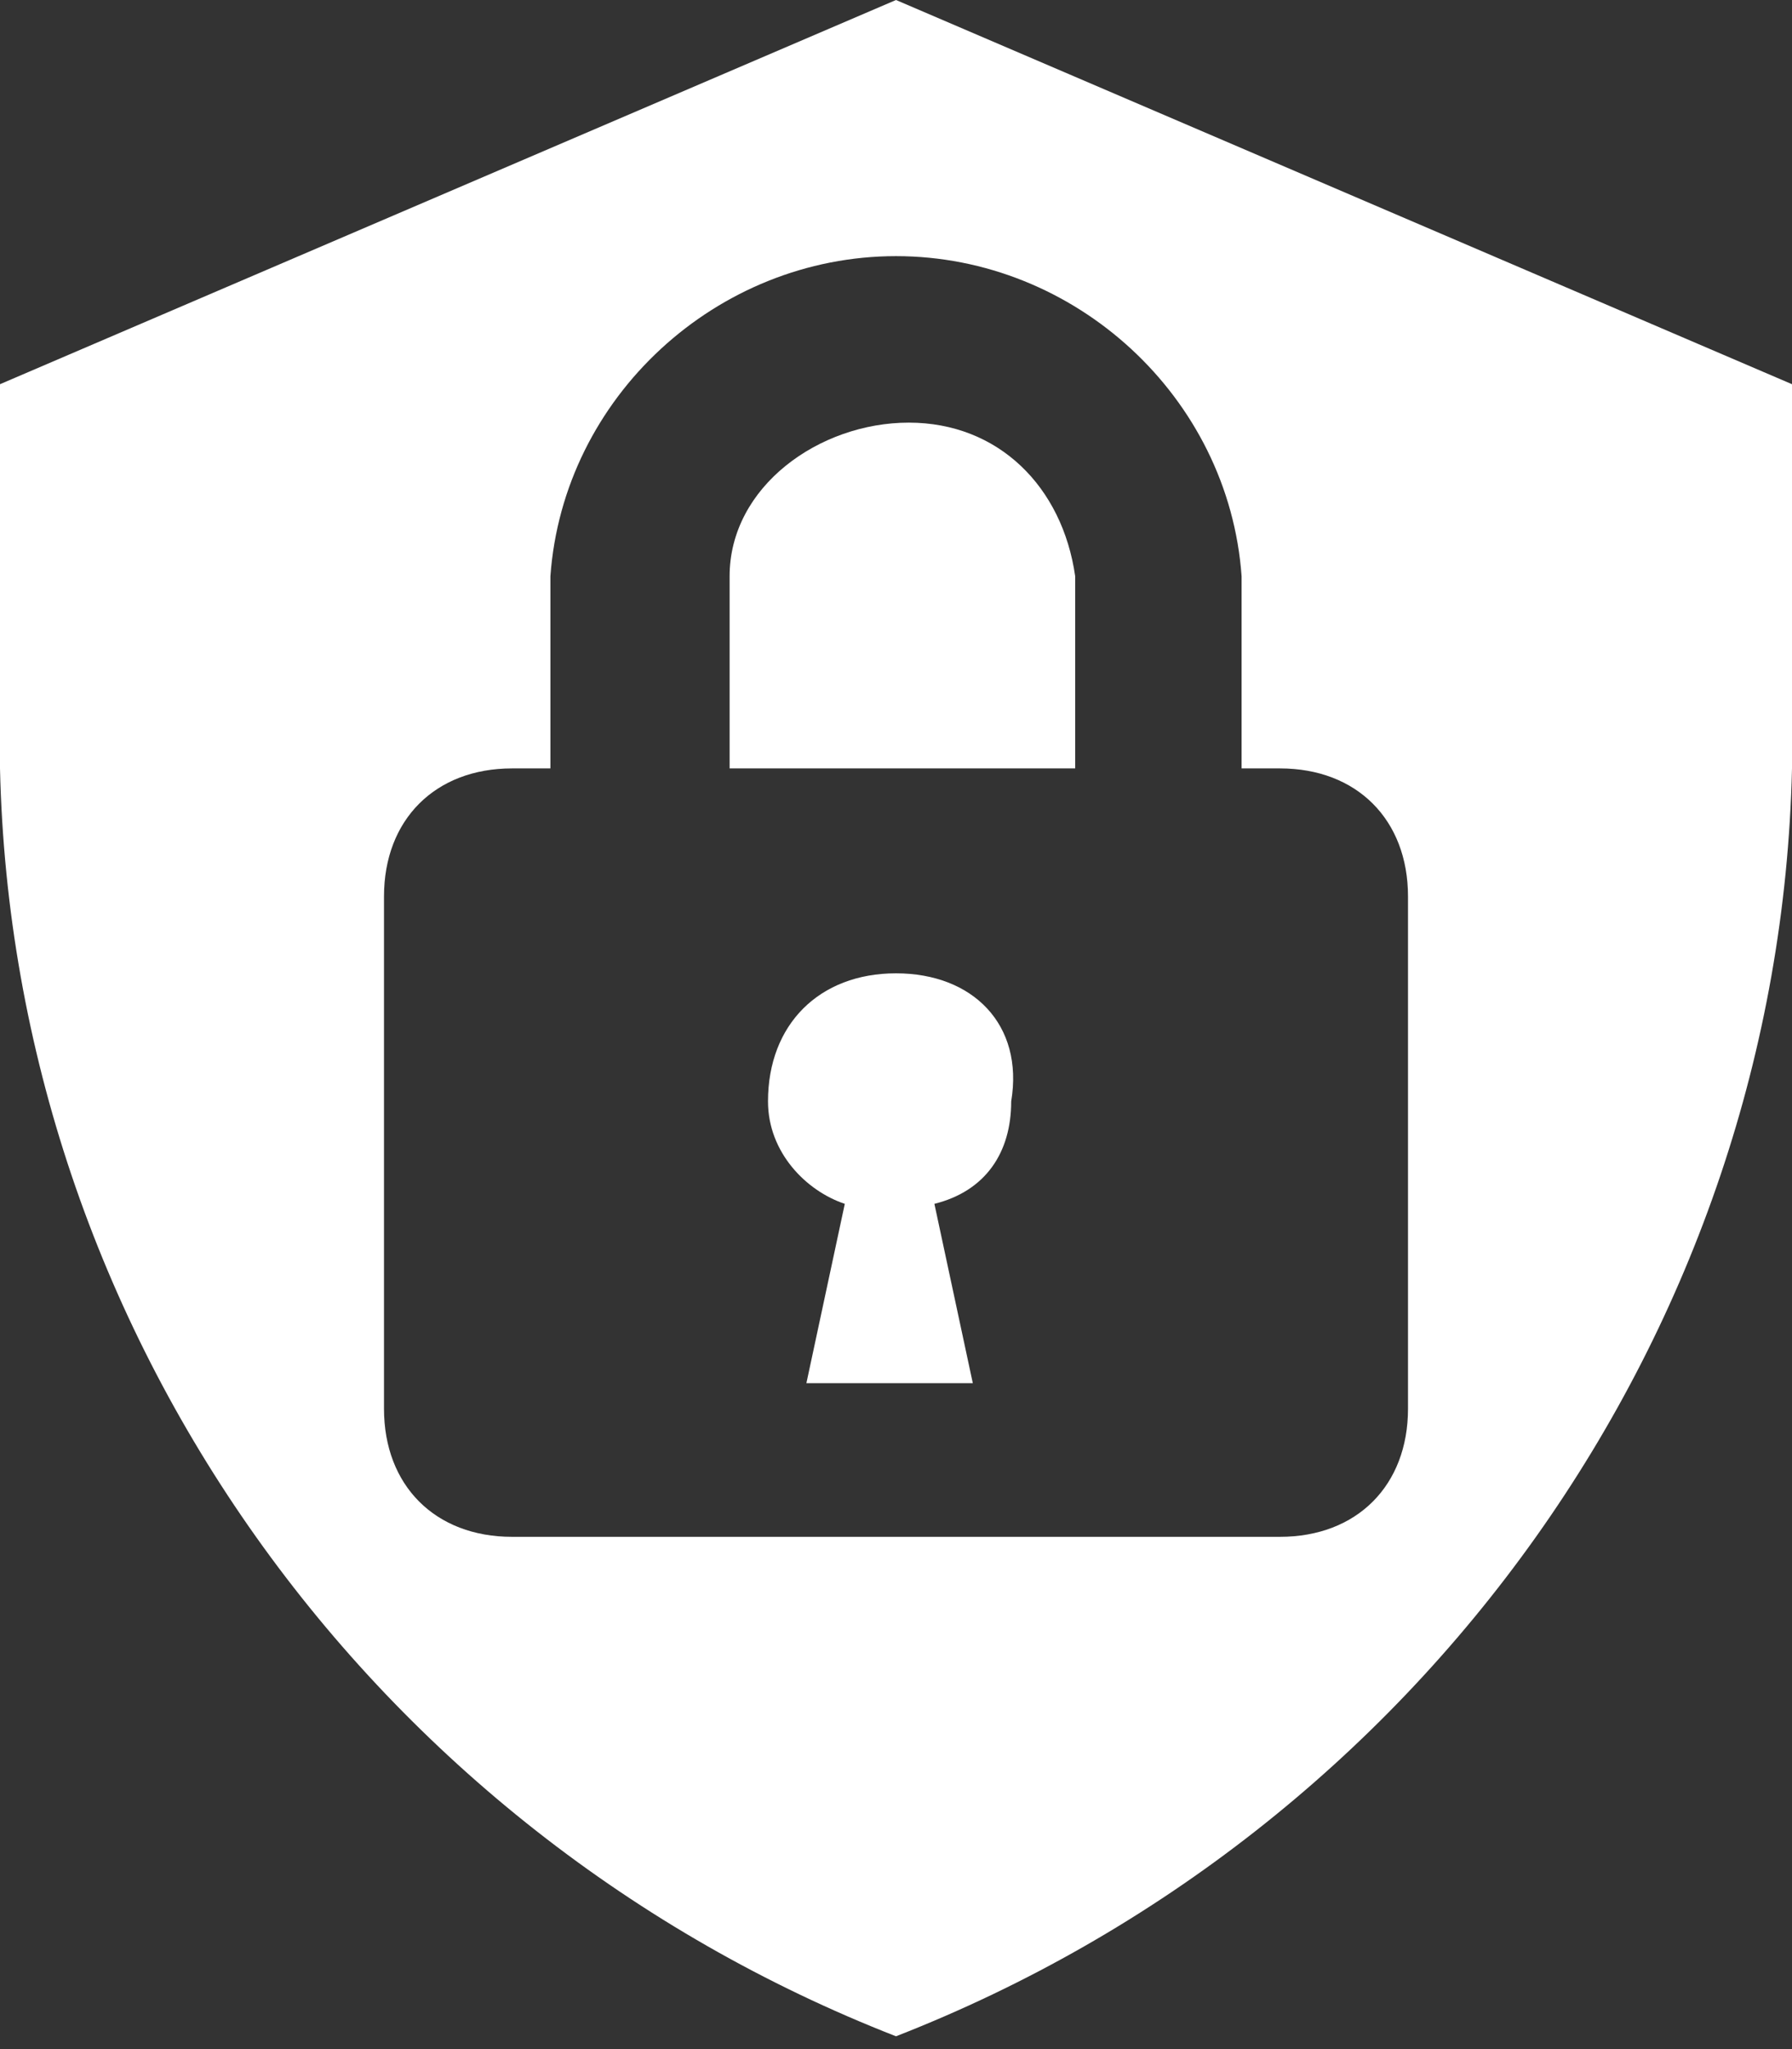 <svg width="14" height="16" viewBox="0 0 14 16" fill="none" xmlns="http://www.w3.org/2000/svg">
<rect x="0" y="0" width="14" height="16" fill="#333333" stroke="none"/>
<path d="M7 7.6C6.4 7.6 6 8 6 8.6C6 9 6.3 9.3 6.6 9.4L6.3 10.8H7.6L7.3 9.4C7.7 9.3 7.9 9 7.9 8.6C8 8 7.6 7.6 7 7.6ZM7.1 3.3C6.4 3.3 5.7 3.8 5.7 4.5V6H8.4V4.5C8.3 3.8 7.8 3.3 7.1 3.3ZM7 0L0 3V6C0.1 10.4 2.9 14.3 7 15.9C11.1 14.3 13.9 10.4 14 6V3L7 0ZM11 11C11 11.6 10.6 12 10 12H4C3.4 12 3 11.6 3 11V7C3 6.4 3.4 6 4 6H4.3V4.5C4.4 3.1 5.6 2 7 2C8.4 2 9.6 3.1 9.7 4.5V6H10C10.6 6 11 6.4 11 7V11Z" fill="white"/>
</svg>
